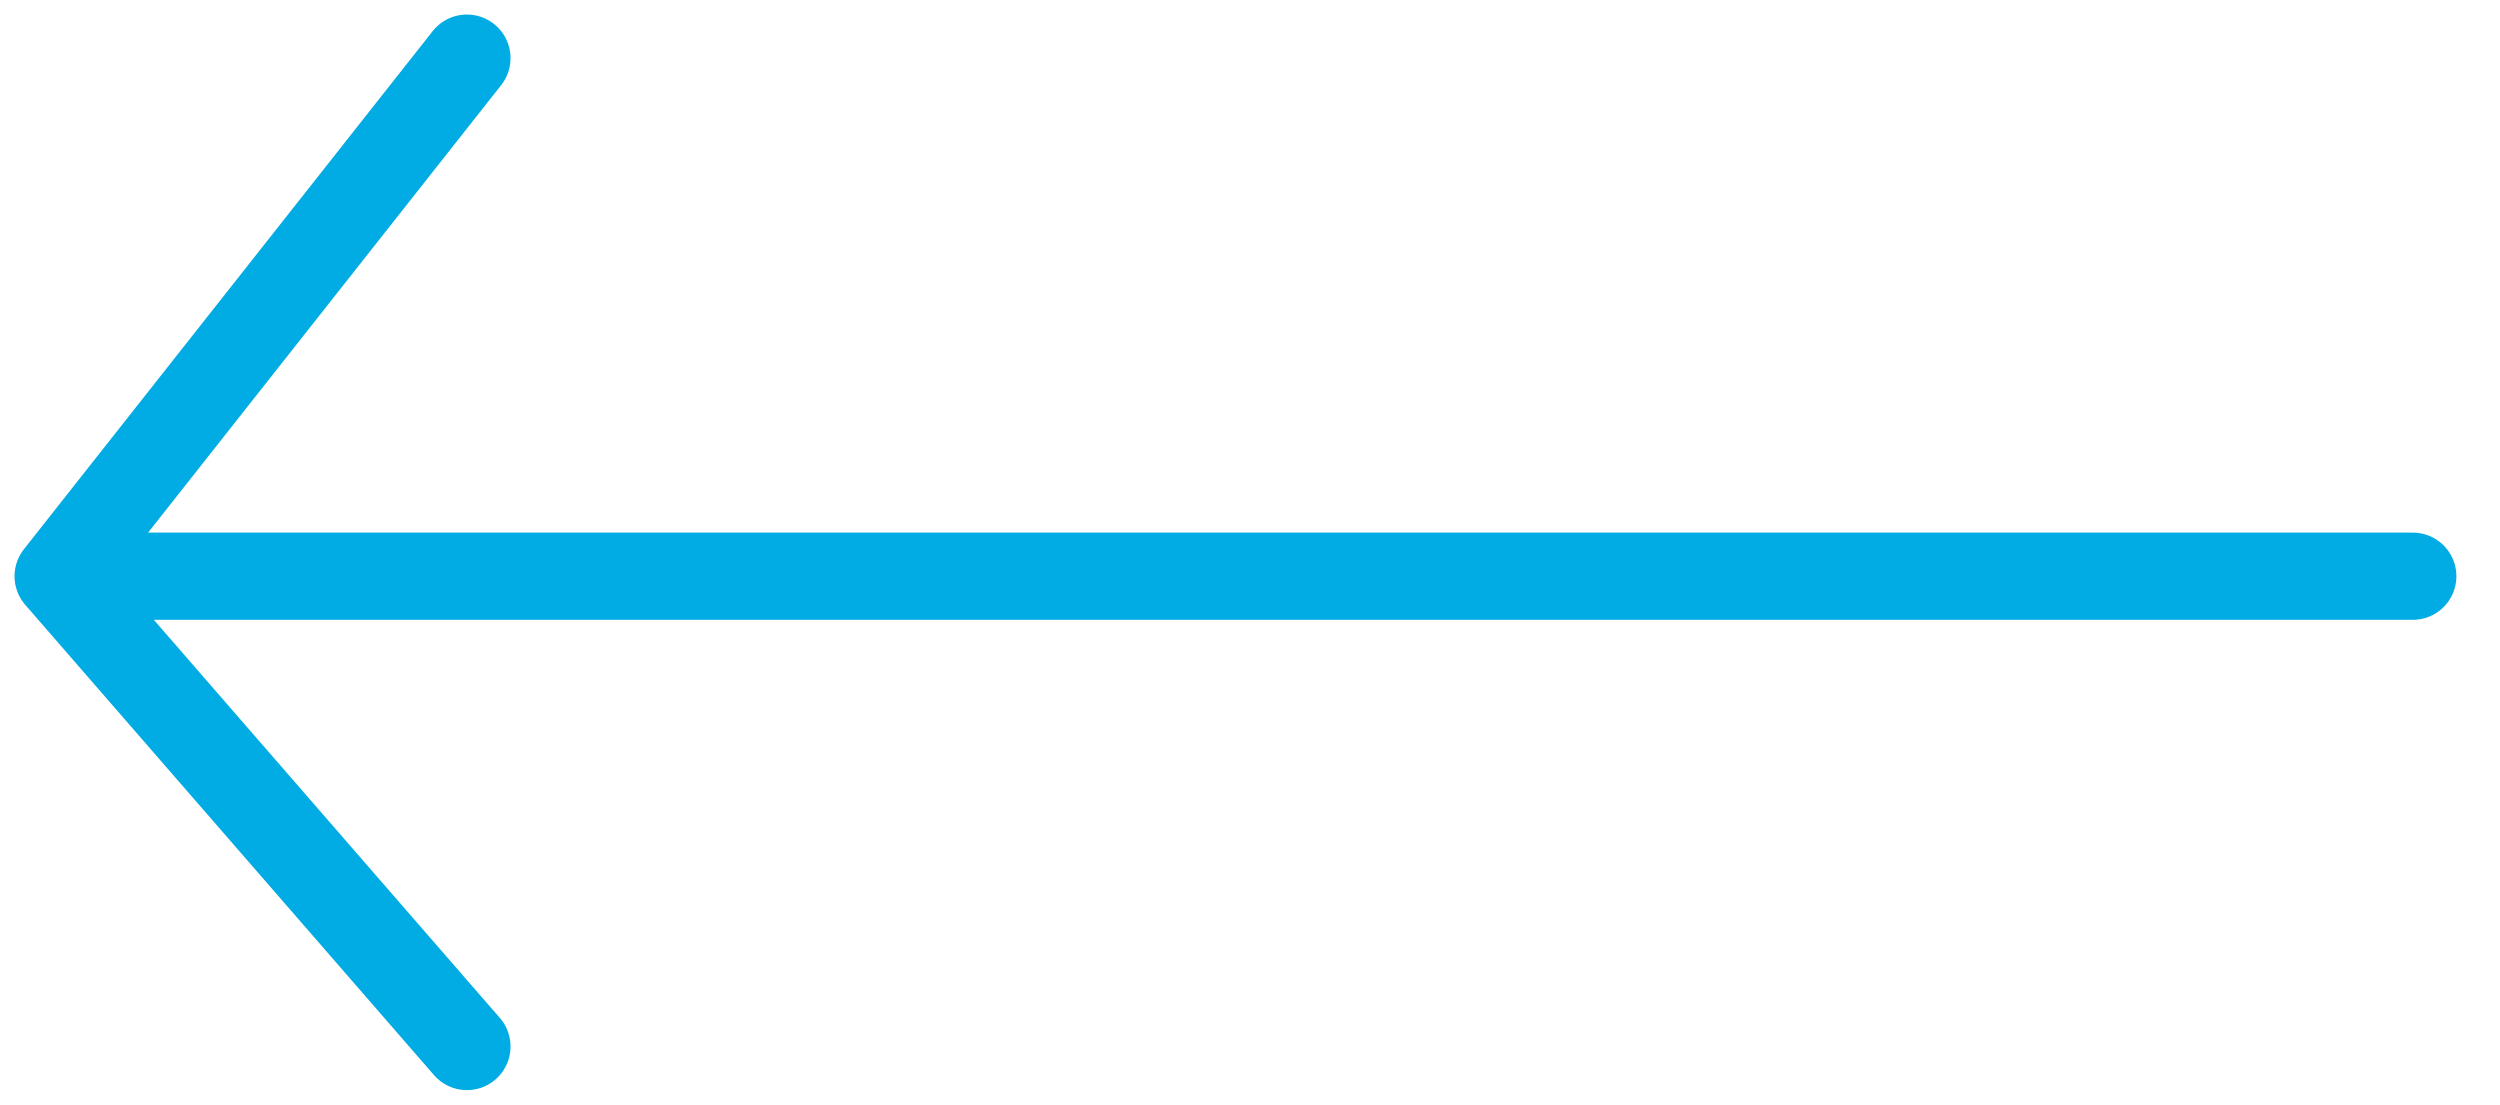 <svg xmlns="http://www.w3.org/2000/svg" width="43" height="19" viewBox="0 0 43 19" fill="none"><path d="M41.5 9.911H1M1 9.911L8.031 18M1 9.911L8.031 1" stroke="#01ABE3" stroke-width="1.5" stroke-linecap="round" stroke-linejoin="round"></path></svg>